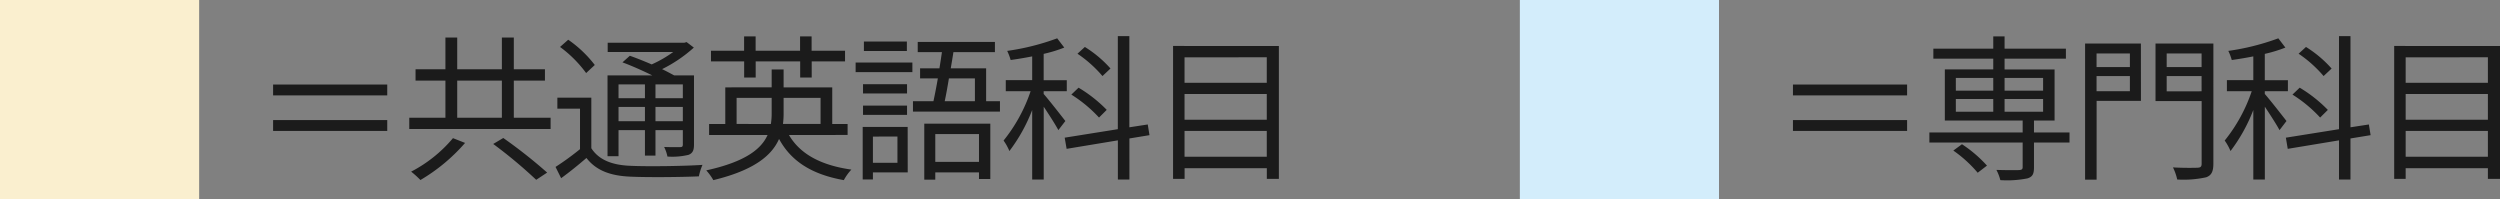 <svg xmlns="http://www.w3.org/2000/svg" width="238.51" height="19" viewBox="0 0 238.51 19">
  <rect x="0" y="0" width="238.51" height="19" fill="#808080" stroke="none"/>
  <g id="グループ_27588" data-name="グループ 27588" transform="translate(-7827 -1091)">
    <path id="パス_4" data-name="パス 4" d="M0,0H19V19H0Z" transform="translate(7972 1091)" fill="#d3edfb"/>
    <path id="パス_2" data-name="パス 2" d="M0,0H19V19H0Z" transform="translate(7827 1091)" fill="#faefcf"/>
    <path id="パス_5" data-name="パス 5" d="M12.945-7.935H2.055V-6.9h10.89ZM2.055-4.545V-3.51h10.89V-4.545Zm15.3,2.91A12.037,12.037,0,0,1,19.68.48L20.565-.2a12.251,12.251,0,0,0-2.385-2.04Zm.24-4.92h3.57V-5.34h-3.57Zm0-2.01h3.57V-7.35h-3.57Zm8.325,0V-7.35H22.245V-8.565Zm0,3.225H22.245V-6.555H25.92Zm2.52,1.98H25.05V-4.5h1.965V-9.375h-4.77V-10.4h5.85v-.96h-5.85v-1.17h-1.08v1.17H15.45v.96h5.715v1.02h-4.62V-4.5H23.97v1.14h-8.9v.96h8.9V-.06c0,.21-.09.27-.345.285-.24.015-1.17.015-2.16-.015a4.344,4.344,0,0,1,.375.975,9.918,9.918,0,0,0,2.58-.165c.5-.15.63-.435.63-1.05V-2.4h3.39ZM34.2-10.9V-9.6H31.02V-10.9ZM31.02-7.3v-1.44H34.2V-7.3Zm4.23-4.545H29.925V1.14h1.1V-6.375h4.23Zm2.46,4.56V-8.745h3.33V-7.29ZM41.04-10.9V-9.6H37.71V-10.9Zm1.125-.945h-5.52v5.49h4.4V-.39c0,.3-.105.375-.375.39C40.35.015,39.33.03,38.31-.03a5.056,5.056,0,0,1,.405,1.155,10.093,10.093,0,0,0,2.76-.21c.5-.18.69-.54.69-1.305Zm11.28,2.385A11.106,11.106,0,0,0,51-11.52l-.705.645a11.71,11.71,0,0,1,2.385,2.13Zm-.36,3.945A13.085,13.085,0,0,0,50.4-7.635l-.69.66a12.881,12.881,0,0,1,2.64,2.19ZM49.14-4.455c-.315-.405-1.6-2.055-2.07-2.58V-7.3h2.205v-1.05H47.07V-10.86a13.313,13.313,0,0,0,1.965-.6l-.675-.885a22.749,22.749,0,0,1-4.77,1.2,5.153,5.153,0,0,1,.33.87c.66-.09,1.365-.21,2.055-.345v2.265h-2.52V-7.3h2.37a15.262,15.262,0,0,1-2.58,4.71,5.043,5.043,0,0,1,.555,1,15.881,15.881,0,0,0,2.175-3.915v6.63h1.1V-5.82c.51.765,1.14,1.74,1.4,2.235Zm8.025,1.35L57-4.125l-1.755.27v-8.7H54.15v8.88l-5.07.81L49.26-1.8l4.89-.81V1.125h1.095V-2.79ZM60.51-1.05V-3.51h7.845v2.46Zm7.845-5.985v2.46H60.51v-2.46Zm0-3.5V-8.1H60.51v-2.43Zm-8.94-1.08V1.065H60.51V.045h7.845v1.02H69.51V-11.61Z" transform="translate(7996 1107)" fill="#1b1b1b"/>
    <path id="パス_3" data-name="パス 3" d="M12.945-7.935H2.055V-6.9h10.89ZM2.055-4.545V-3.51h10.89V-4.545ZM19.215-2.82A13.014,13.014,0,0,1,15.225.375a9.209,9.209,0,0,1,.885.8,17.126,17.126,0,0,0,4.26-3.54Zm3.84.555a45.016,45.016,0,0,1,4.1,3.42L28.2.465a47.544,47.544,0,0,0-4.185-3.3ZM19.62-8.31h4.26v3.54H19.62Zm5.4,3.54V-8.31h2.97V-9.39H25.02v-3.03H23.88v3.03H19.62v-3.03H18.495v3.03h-2.85v1.08h2.85v3.54h-3.45v1.08H28.53V-4.77ZM37.53-7.95v1.32H35.01V-7.95Zm3.615,1.32h-2.61V-7.95h2.61Zm-2.61,2.19V-5.8h2.61V-4.44Zm-3.525,0V-5.8h2.52V-4.44Zm0,.855h2.52v2.43h1.005v-2.43h2.61V-2.22c0,.195-.06.255-.255.255s-.825.015-1.53-.015a3.485,3.485,0,0,1,.315.915A6.6,6.6,0,0,0,41.7-1.23c.39-.165.51-.435.51-.975v-6.6H40.32c-.33-.18-.72-.39-1.155-.6a13.262,13.262,0,0,0,3.03-2.055l-.69-.525-.21.06h-7.32v.885H40.23a11.473,11.473,0,0,1-2.055,1.185c-.7-.3-1.44-.6-2.085-.825l-.705.63c.9.33,1.965.81,2.85,1.245H33.96V-1.1h1.05ZM32.745-9.8A11.244,11.244,0,0,0,30.21-12.21l-.78.69a11.477,11.477,0,0,1,2.49,2.49Zm-.33,3.12h-3.24v1.05h2.16V-1.77A25.942,25.942,0,0,1,29-.075L29.535,1C30.39.375,31.185-.27,31.95-.93,32.865.255,34.215.78,36.18.855,37.83.93,41.01.9,42.675.825A5.516,5.516,0,0,1,43.02-.27c-1.785.12-5.205.165-6.84.09-1.755-.06-3.045-.555-3.765-1.68ZM46.995-8.6h1.1V-10.14h4.245V-8.6h1.1V-10.14h3.18v-1.02H53.43v-1.365h-1.1v1.365H48.09v-1.365h-1.1v1.365H43.83v1.02h3.165Zm-.72,4.425V-6.66H49.62v1.41a6.538,6.538,0,0,1-.075,1.08Zm8.01-2.49v2.49H50.7a8.45,8.45,0,0,0,.06-1.065V-6.66Zm2.58,3.54V-4.17H55.4V-7.665H50.76v-1.71H49.62v1.71H45.195V-4.17H43.65v1.05h5.58c-.6,1.335-2.1,2.55-5.85,3.375a5.188,5.188,0,0,1,.675.93c3.9-.945,5.58-2.355,6.27-3.93,1.185,2.19,3.21,3.4,6.18,3.93A4.733,4.733,0,0,1,57.225.18C54.36-.225,52.35-1.275,51.27-3.12Zm5.655-8.91h-4.1v.9h4.1Zm-.9,9.06V-.465H59.28V-2.97Zm.975-.915h-4.29v5.01h.975V.45H62.6ZM58.335-5.04h4.2v-.885h-4.2Zm4.2-2.925h-4.2v.885h4.2ZM57.63-9.12h5.415v-.915H57.63ZM69.4-3.21V-.555h-4.17V-3.21Zm-5.22,4.35h1.05V.45H69.4v.63h1.08V-4.2h-6.3Zm4.83-9.66v2.175h-2.88c.135-.63.27-1.38.4-2.175ZM70.08-6.345V-9.48H66.705c.09-.525.18-1.05.255-1.545h3.96V-12H63.555v.975h2.31c-.075.495-.15,1.02-.24,1.545H63.78v.96h1.695c-.135.78-.285,1.545-.42,2.175H63.1v.99h8.3v-.99Zm11.865-3.12A11.107,11.107,0,0,0,79.5-11.52l-.705.645a11.71,11.71,0,0,1,2.385,2.13Zm-.36,3.945A13.085,13.085,0,0,0,78.9-7.635l-.69.66a12.881,12.881,0,0,1,2.64,2.19ZM77.64-4.455c-.315-.405-1.6-2.055-2.07-2.58V-7.3h2.205v-1.05H75.57V-10.86a13.314,13.314,0,0,0,1.965-.6l-.675-.885a22.749,22.749,0,0,1-4.77,1.2,5.153,5.153,0,0,1,.33.87c.66-.09,1.365-.21,2.055-.345v2.265h-2.52V-7.3h2.37a15.262,15.262,0,0,1-2.58,4.71,5.043,5.043,0,0,1,.555,1,15.881,15.881,0,0,0,2.175-3.915v6.63h1.1V-5.82c.51.765,1.14,1.74,1.395,2.235Zm8.025,1.35L85.5-4.125l-1.755.27v-8.7h-1.1v8.88l-5.07.81L77.76-1.8l4.89-.81V1.125h1.1V-2.79ZM89.01-1.05V-3.51h7.845v2.46Zm7.845-5.985v2.46H89.01v-2.46Zm0-3.5V-8.1H89.01v-2.43Zm-8.94-1.08V1.065h1.1V.045h7.845v1.02H98.01V-11.61Z" transform="translate(7851 1107)" fill="#1b1b1b"/>
  </g>
</svg>
